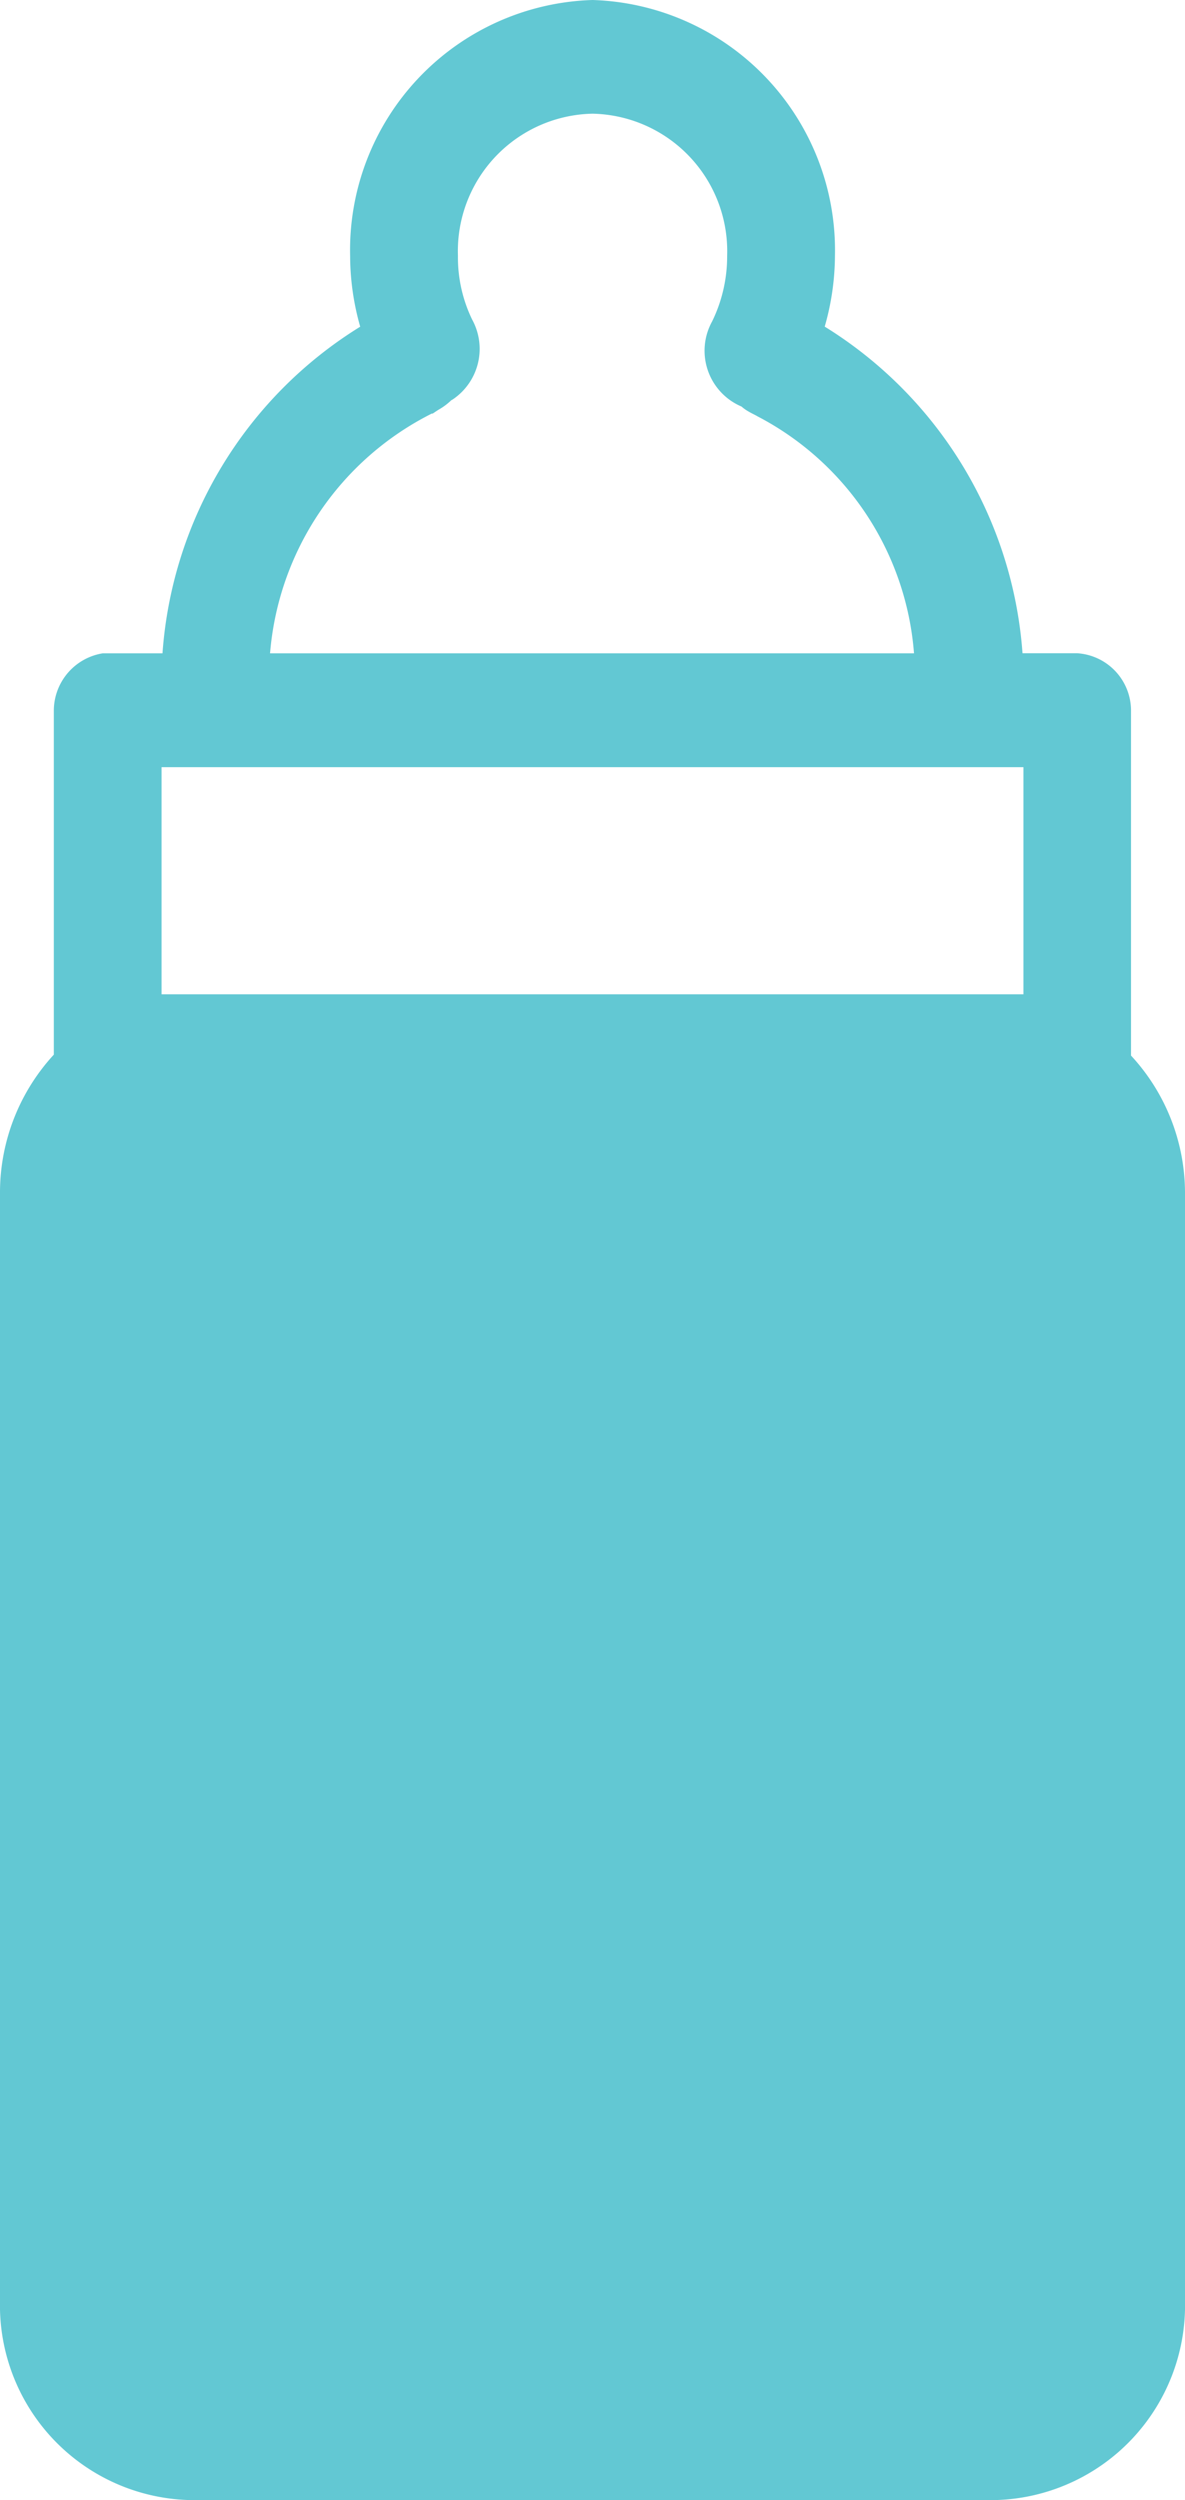 <svg xmlns="http://www.w3.org/2000/svg" width="15.169" height="31.995" viewBox="0 0 15.169 31.995"><defs><style>.cls-1{fill:#62c8d3;}</style></defs><g id="Calque_2" data-name="Calque 2"><g id="Crépol_Immobilier" data-name="Crépol Immobilier"><path class="cls-1" d="M7.586,0A3.201,3.201,0,0,0,4.482,3.273a3.323,3.323,0,0,0,.129.908A5.359,5.359,0,0,0,2.08,8.361h-.765a.745.745,0,0,0-.626.729v4.407A2.606,2.606,0,0,0,0,15.269v14.18a2.493,2.493,0,0,0,2.413,2.546H12.755a2.493,2.493,0,0,0,2.414-2.546v-14.18a2.59,2.59,0,0,0-.691-1.76v-4.42a.736.736,0,0,0-.689-.729h-.7a5.37,5.37,0,0,0-2.532-4.18,3.32,3.32,0,0,0,.131-.908A3.203,3.203,0,0,0,7.586,0m0,1.455a1.76,1.76,0,0,1,1.722,1.818,1.896,1.896,0,0,1-.192.84.776.776,0,0,0,.376,1.09.525.525,0,0,0,.098.068c.035.021.076.039.108.058A3.742,3.742,0,0,1,11.7,8.361H3.457a3.778,3.778,0,0,1,2.07-3.068H5.539c.027-.018.057-.039.086-.056a.792.792,0,0,0,.151-.114l.021-.012A.78.78,0,0,0,6.044,4.09a1.827,1.827,0,0,1-.182-.817,1.759,1.759,0,0,1,1.724-1.818M2.068,9.818H13.101v2.907H2.068Z"/></g></g></svg>